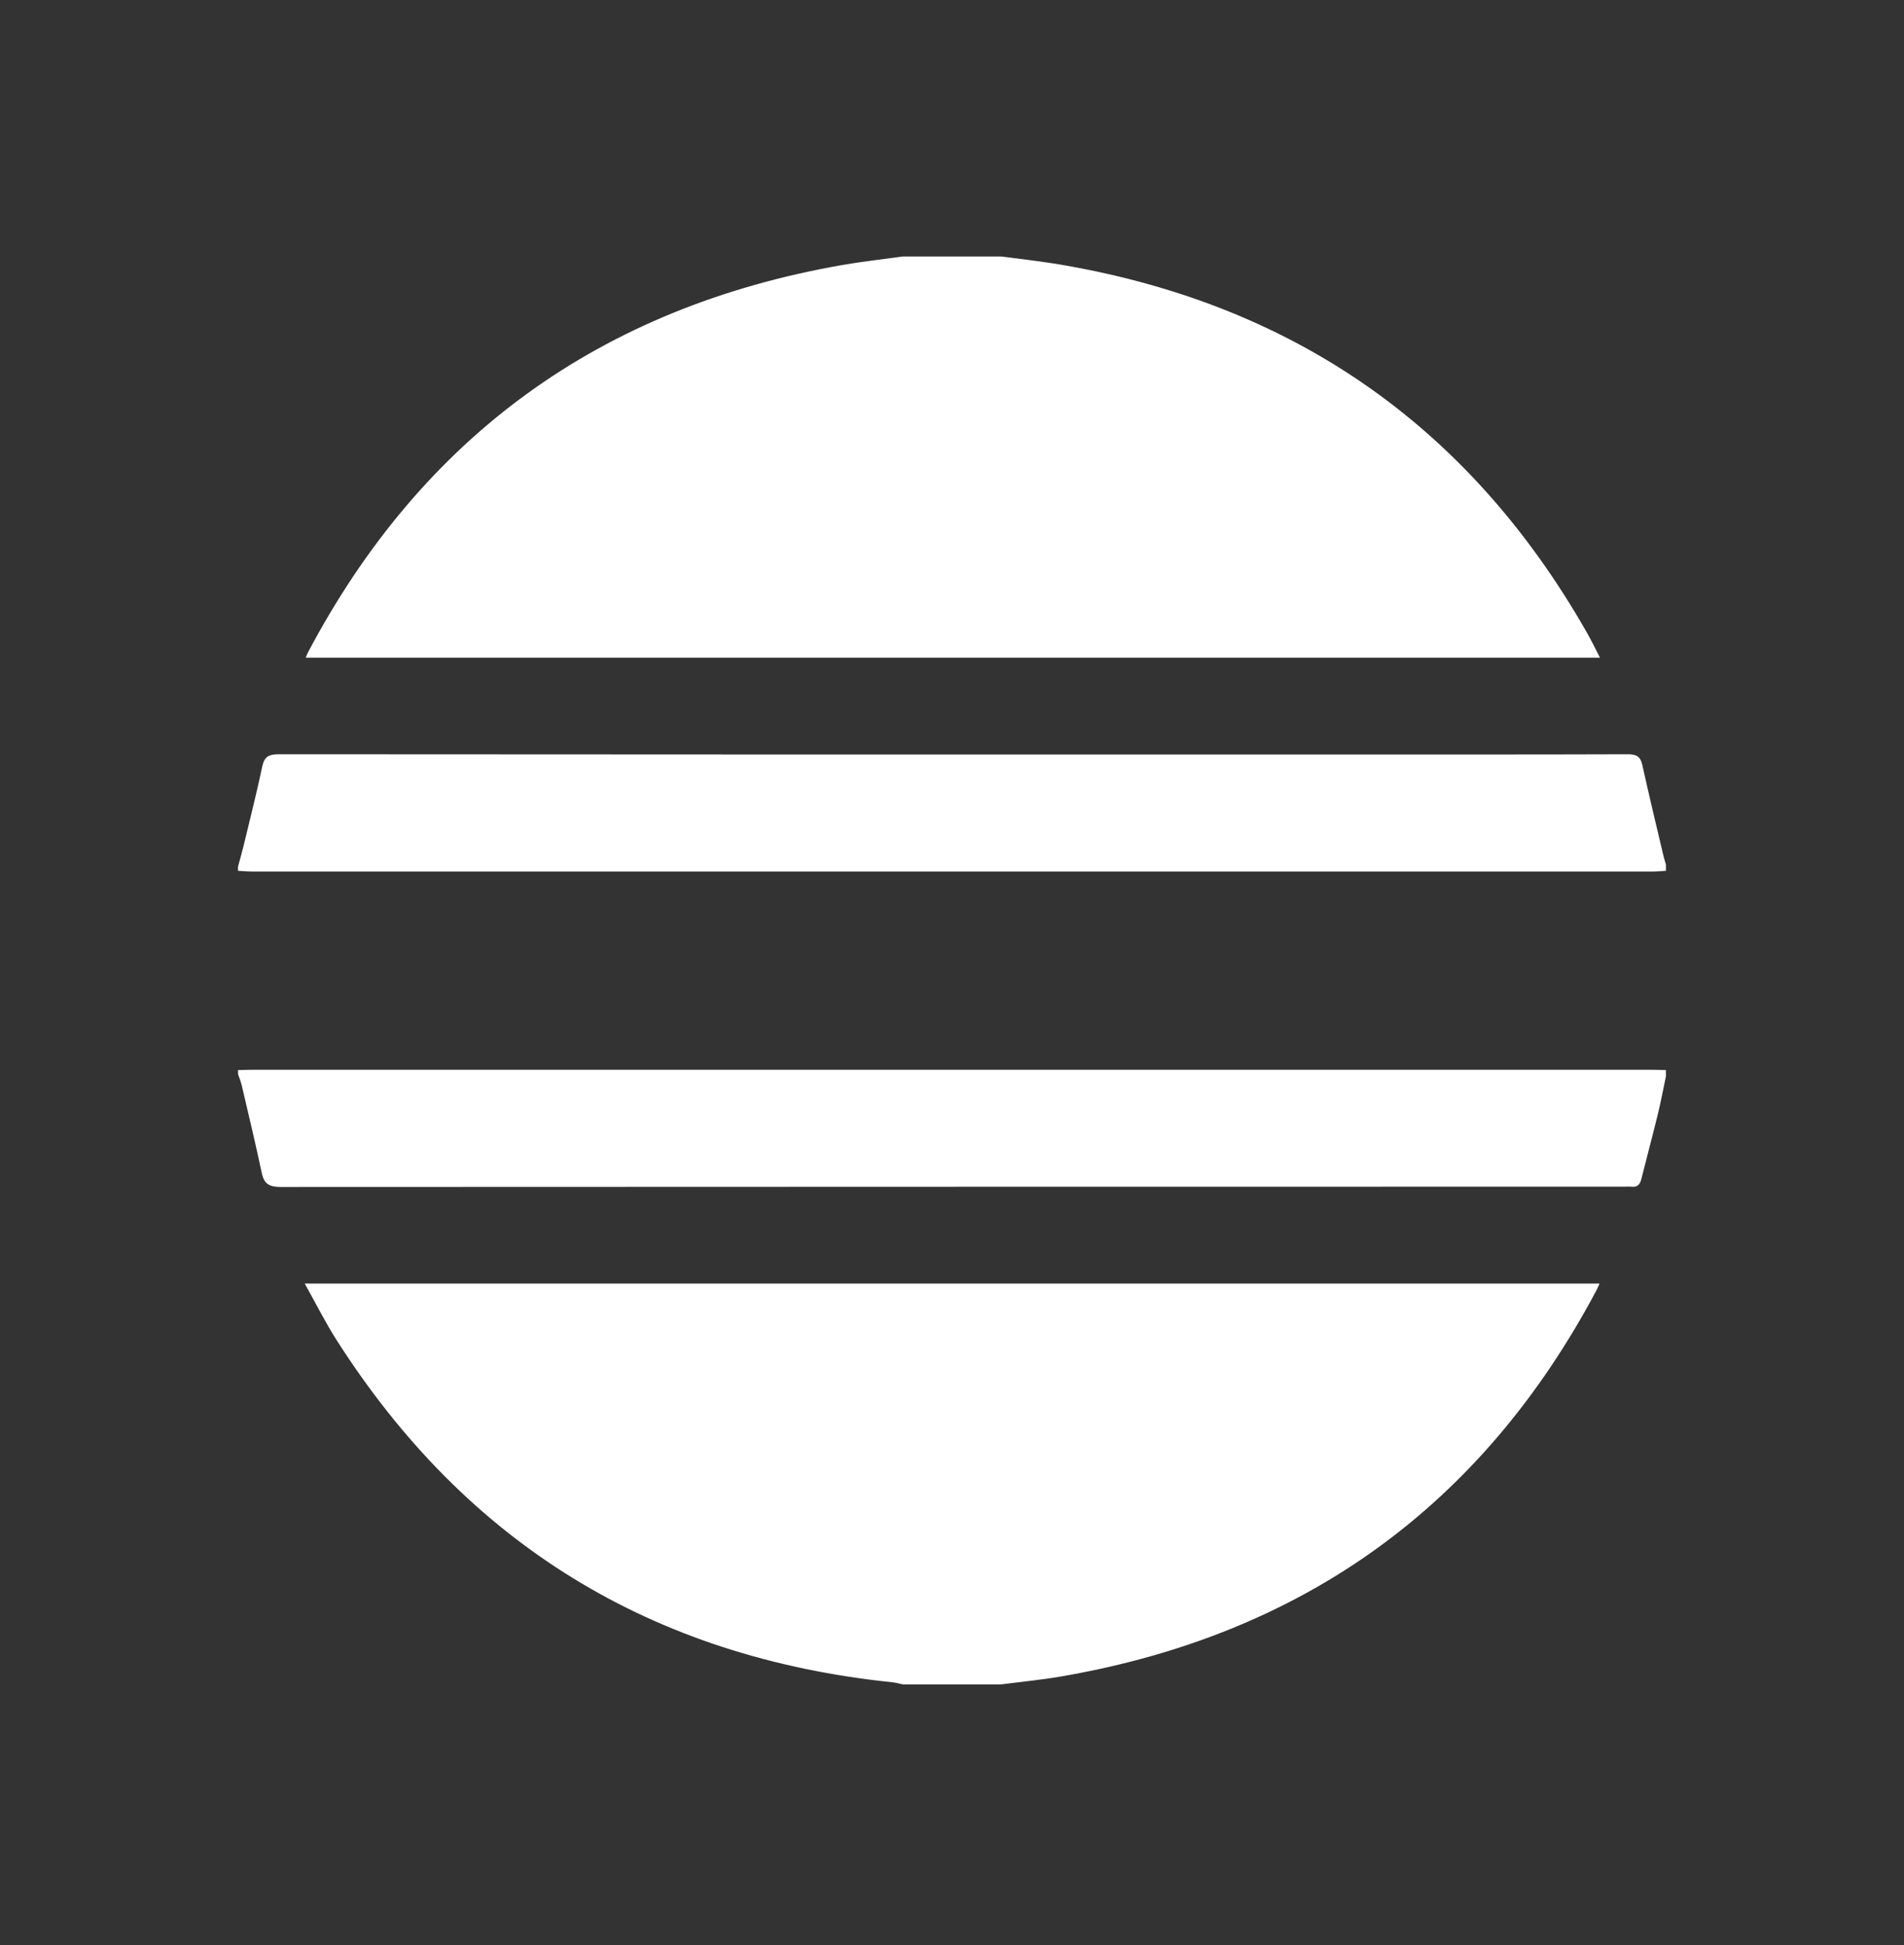 <svg width="46" height="47" viewBox="0 0 46 47" fill="none" xmlns="http://www.w3.org/2000/svg">
<rect x="0" y="0" width="46" height="47" fill="#333333" stroke="none"/>
<path d="M24.188 40.697H21.814C21.732 40.681 21.652 40.657 21.569 40.647C15.744 40.045 11.265 37.29 8.134 32.381C7.858 31.948 7.628 31.487 7.362 31.013H38.645C38.615 31.079 38.6 31.117 38.581 31.154C35.821 36.362 31.523 39.477 25.686 40.497C25.19 40.585 24.687 40.632 24.188 40.697Z" fill="white"/>
<path d="M21.814 6.197H24.188C24.603 6.252 25.021 6.298 25.435 6.363C31.173 7.286 35.474 10.258 38.337 15.281C38.447 15.474 38.543 15.674 38.655 15.89H7.386C7.41 15.832 7.421 15.8 7.436 15.771C10.194 10.551 14.497 7.428 20.344 6.404C20.831 6.319 21.324 6.265 21.814 6.197Z" fill="white"/>
<path d="M5.751 25.854C5.877 25.852 6.004 25.847 6.129 25.847C17.376 25.847 28.623 25.847 39.87 25.847C39.996 25.847 40.123 25.852 40.248 25.854V26.005C40.183 26.315 40.125 26.626 40.05 26.933C39.923 27.453 39.783 27.969 39.654 28.488C39.621 28.624 39.553 28.691 39.409 28.672C39.358 28.669 39.308 28.669 39.257 28.672C28.432 28.672 17.607 28.675 6.782 28.679C6.506 28.679 6.378 28.606 6.323 28.335C6.175 27.633 6.006 26.934 5.843 26.235C5.822 26.139 5.783 26.048 5.751 25.954V25.854Z" fill="white"/>
<path d="M40.25 21.04C40.141 21.046 40.032 21.057 39.923 21.057C28.65 21.057 17.377 21.057 6.104 21.057C5.986 21.057 5.869 21.046 5.75 21.04V20.94C5.795 20.773 5.843 20.608 5.884 20.439C6.039 19.797 6.201 19.157 6.338 18.512C6.389 18.273 6.506 18.224 6.737 18.224C15.32 18.23 23.904 18.232 32.487 18.229C34.767 18.229 37.048 18.232 39.328 18.224C39.532 18.224 39.631 18.274 39.677 18.479C39.837 19.204 40.011 19.928 40.182 20.651C40.2 20.731 40.226 20.809 40.248 20.888L40.25 21.04Z" fill="white"/>
</svg>

